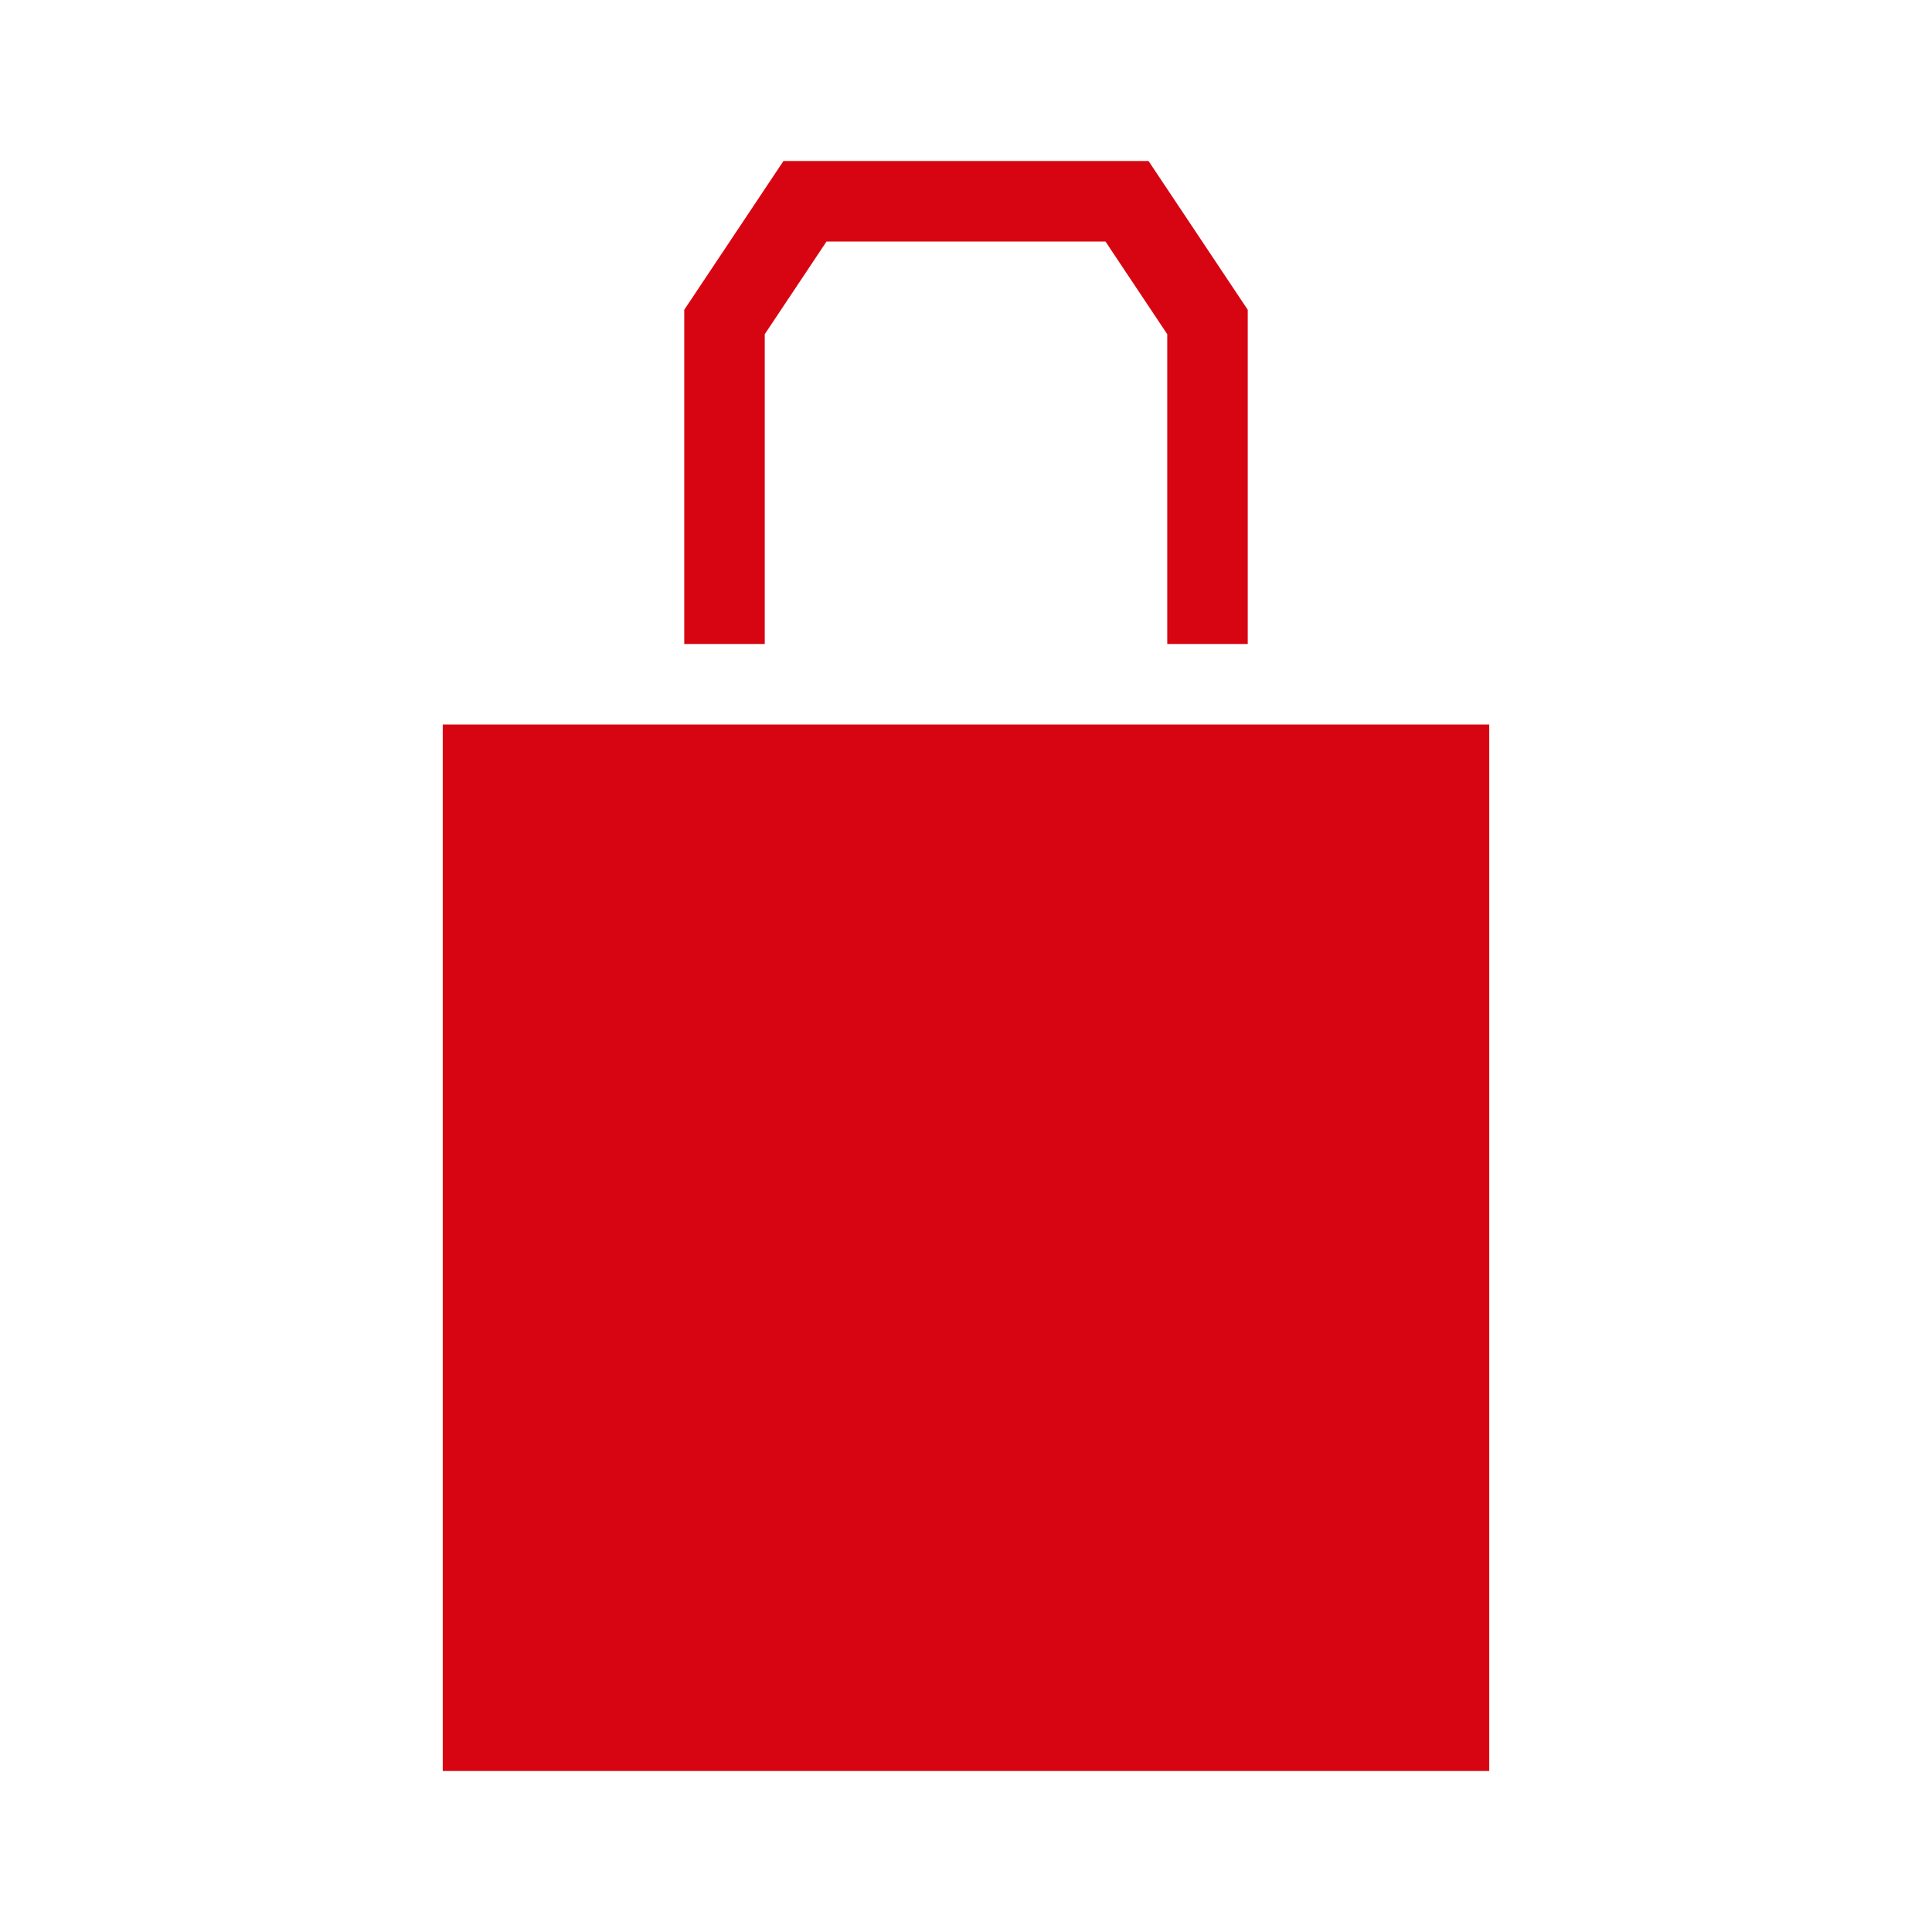 <svg id="dhl_icons" xmlns="http://www.w3.org/2000/svg" viewBox="0 0 48 48"><path d="m37,44H11v-26h26v26ZM31,7.697l-2.465-3.697h-9.07l-2.465,3.697v8.303h2v-7.697l1.535-2.303h6.93l1.535,2.303v7.697h2V7.697Z" fill="#d70511"/></svg>